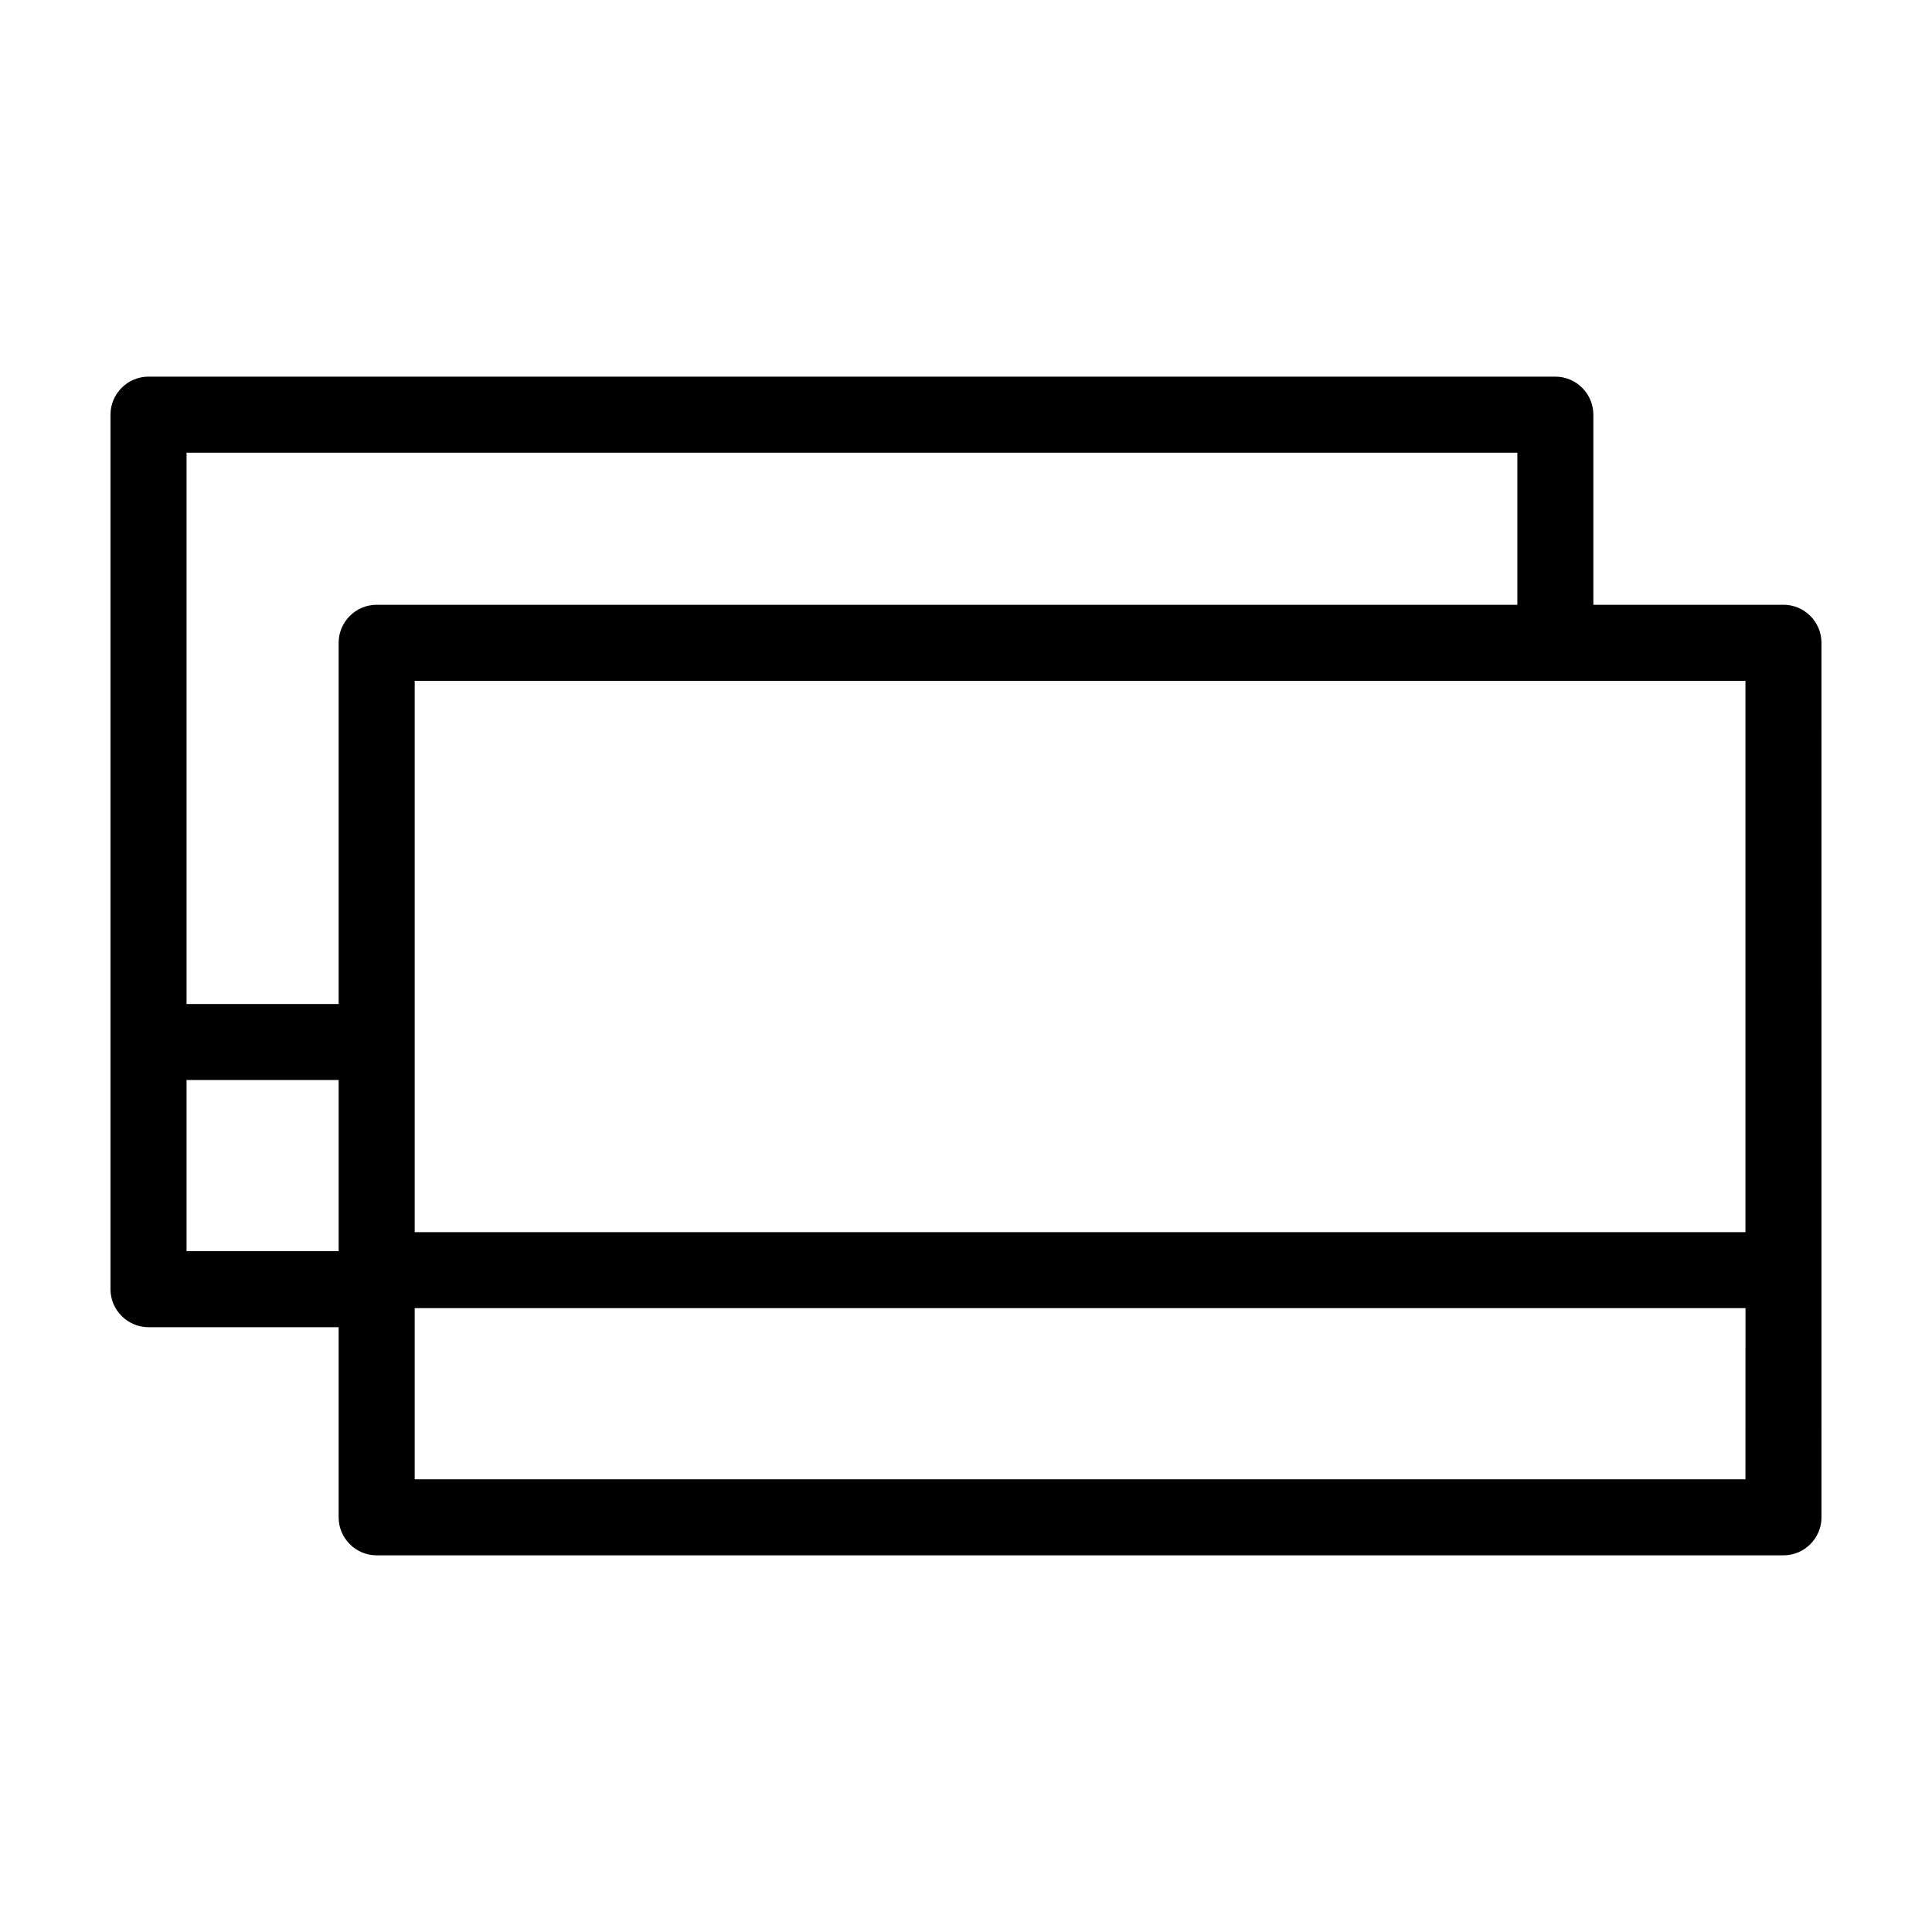 <?xml version="1.0" encoding="UTF-8"?>
<!-- Uploaded to: ICON Repo, www.iconrepo.com, Generator: ICON Repo Mixer Tools -->
<svg fill="#000000" width="800px" height="800px" version="1.1" viewBox="144 144 512 512" xmlns="http://www.w3.org/2000/svg">
 <path d="m616.64 304.27h-50.383v-50.379c0-5.543-4.535-10.078-10.078-10.078h-372.82c-5.543 0-10.078 4.535-10.078 10.078v231.75c0 5.543 4.535 10.078 10.078 10.078h50.383v50.383c0 5.543 4.535 10.078 10.078 10.078h372.82c5.543 0 10.078-4.535 10.078-10.078l-0.008-231.76c0-5.543-4.531-10.078-10.074-10.078zm-10.078 20.152v146.11h-352.66v-146.11zm-413.12-60.457h352.67v40.305h-302.29c-5.543 0-10.078 4.535-10.078 10.078v95.723h-40.301zm0 211.6v-45.344h40.305v45.344zm413.12 60.457h-352.66v-45.344h352.67z"/>
</svg>
